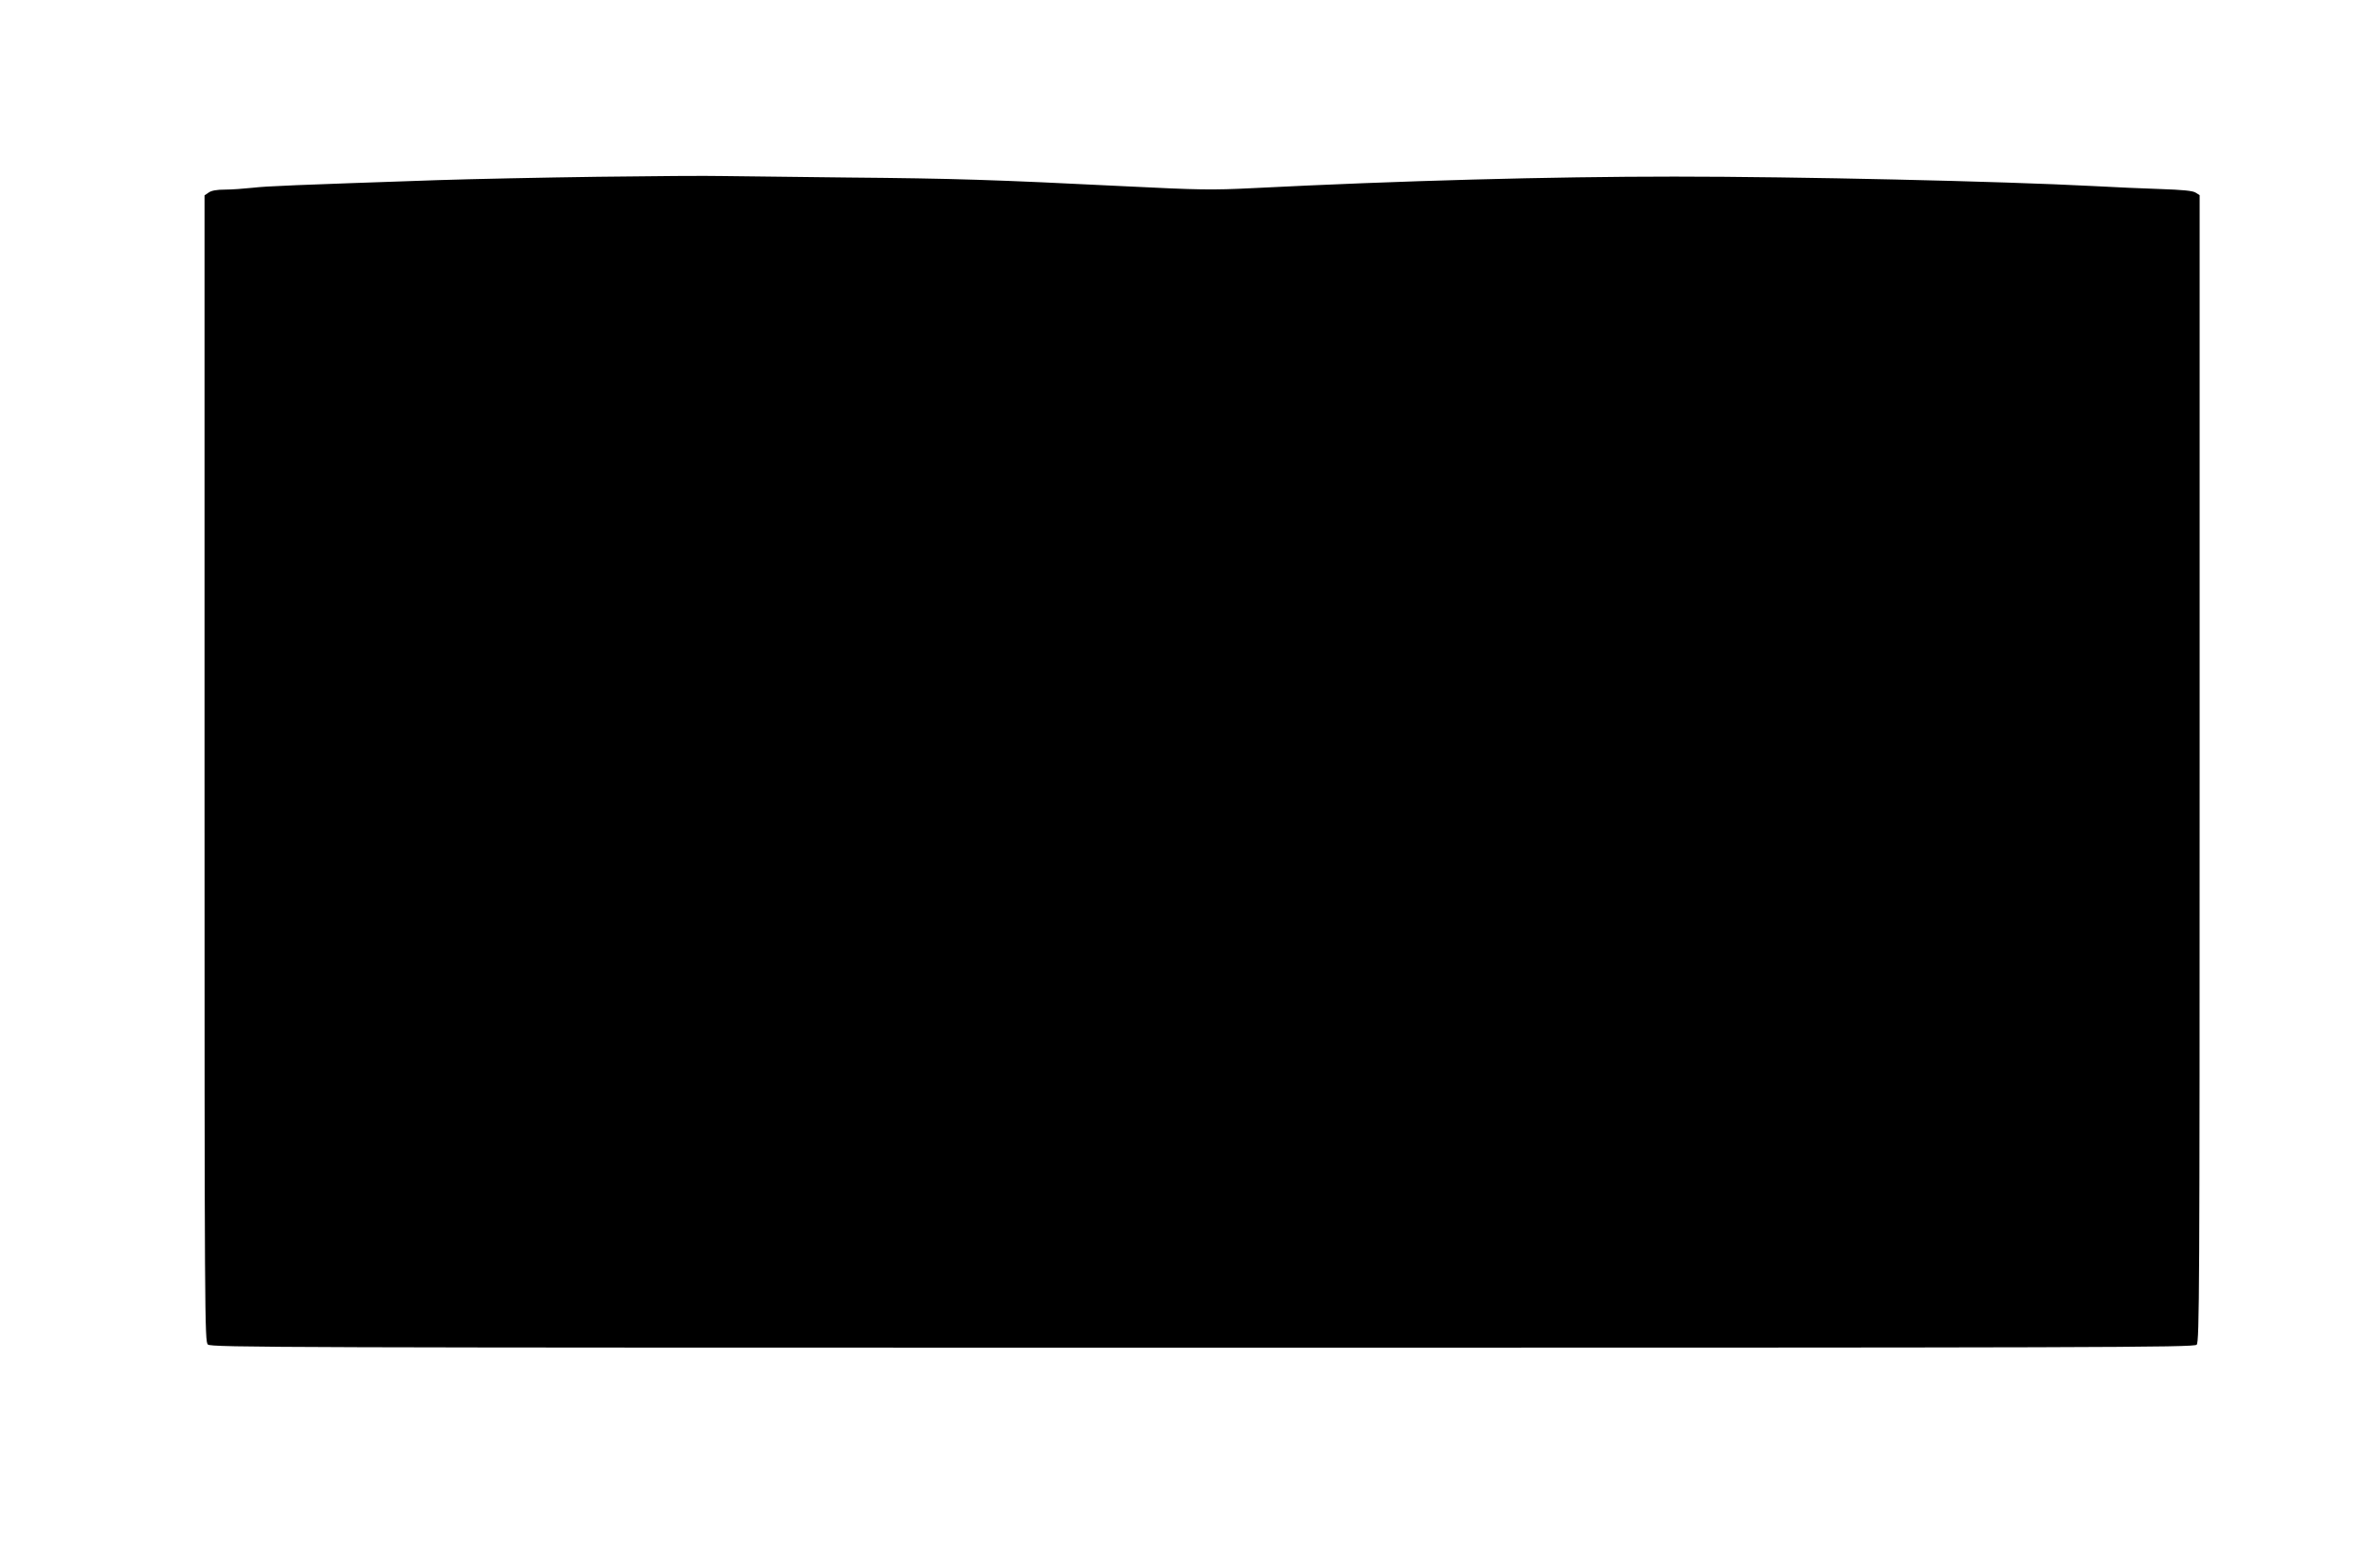 <?xml version="1.0" standalone="no"?>
<!DOCTYPE svg PUBLIC "-//W3C//DTD SVG 20010904//EN"
 "http://www.w3.org/TR/2001/REC-SVG-20010904/DTD/svg10.dtd">
<svg version="1.0" xmlns="http://www.w3.org/2000/svg"
 width="1280pt" height="838pt" viewBox="0 0 1280 838"
 preserveAspectRatio="xMidYMid meet">
<g transform="translate(0,838) scale(0.1,-0.1)"
fill="#000000" stroke="none">
<path d="M3215 7429 c-291 -4 -678 -12 -860 -18 -786 -27 -915 -32 -995 -41
-47 -5 -114 -10 -150 -10 -43 0 -73 -5 -88 -16 l-22 -15 0 -3083 c0 -2974 1
-3083 18 -3099 17 -16 403 -17 5350 -17 4833 0 5332 1 5346 16 15 14 16 309
16 3099 l0 3085 -22 14 c-16 10 -71 15 -188 19 -91 3 -253 10 -360 16 -498 26
-1593 51 -2255 51 -666 0 -1474 -22 -2265 -62 -222 -11 -288 -10 -690 10 -702
35 -919 42 -1490 47 -294 3 -598 7 -675 8 -77 2 -378 0 -670 -4z"/>
</g>
</svg>
